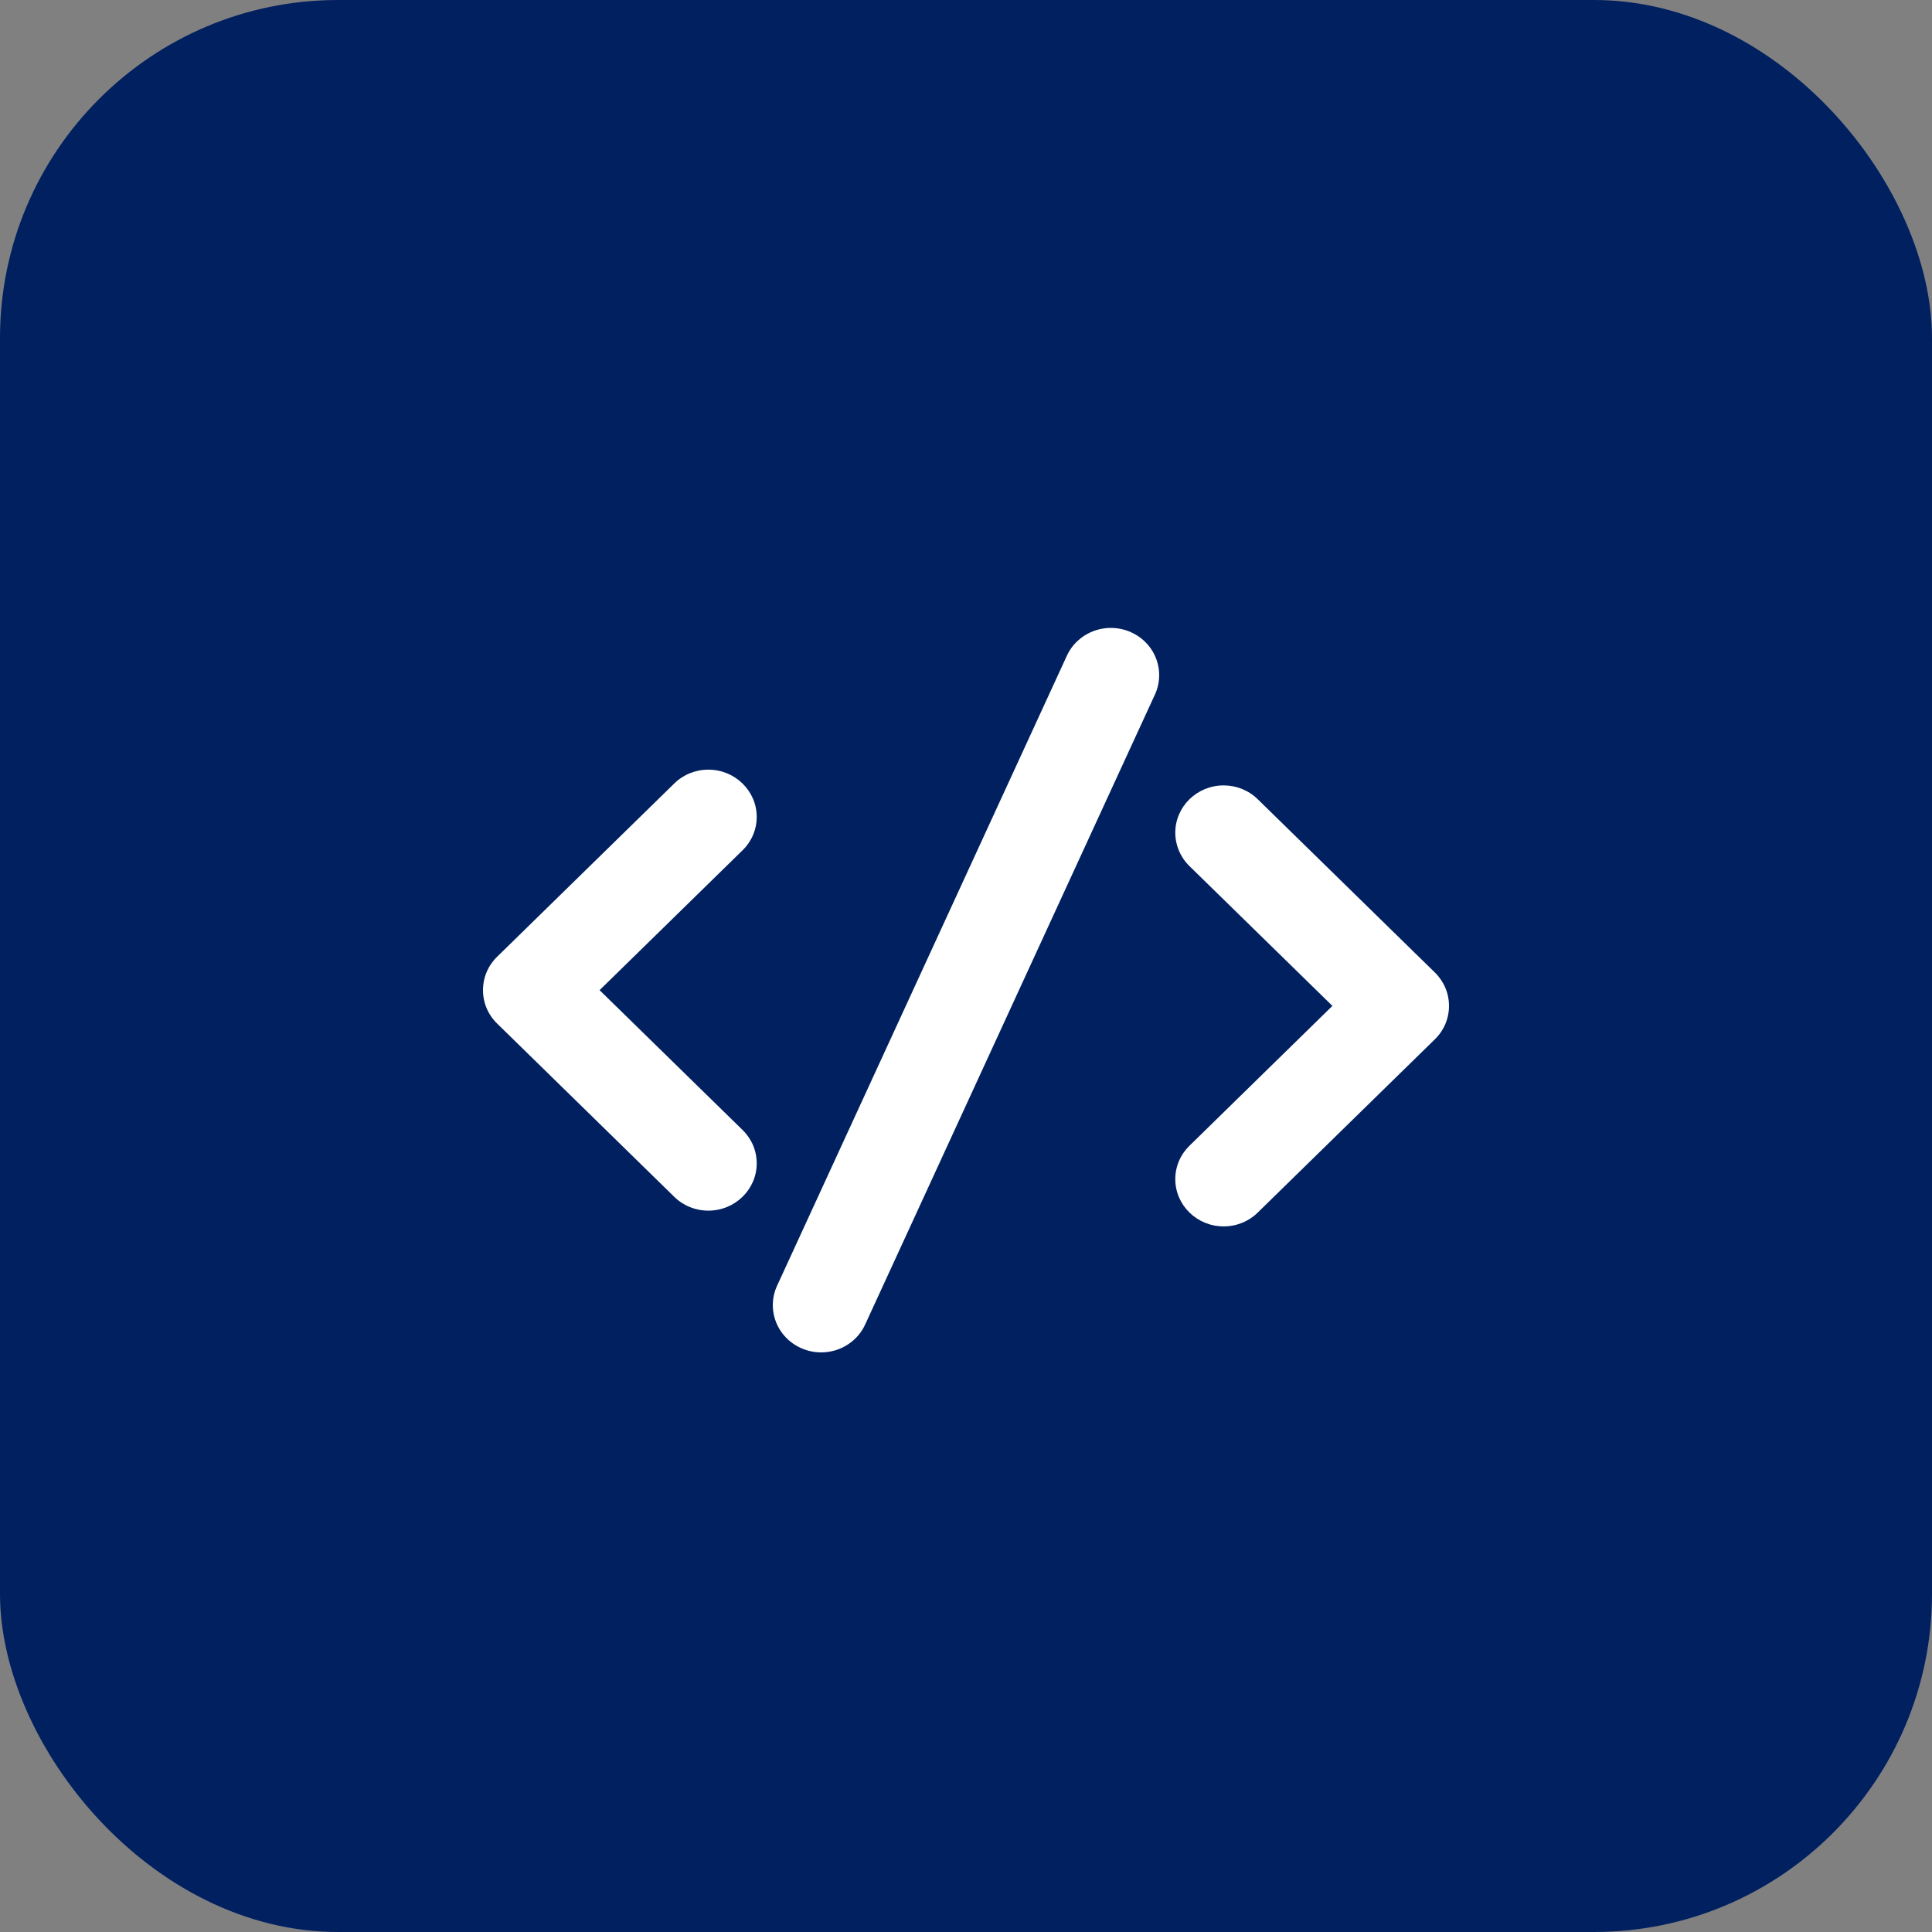 <?xml version="1.0" encoding="UTF-8"?>
<svg width="40px" height="40px" viewBox="0 0 40 40" version="1.1" xmlns="http://www.w3.org/2000/svg" xmlns:xlink="http://www.w3.org/1999/xlink">
    <rect x="0" y="0" width="40" height="40" fill="#808080" stroke="none"/>
    <title>Entwicklung Icon</title>
    <g id="Entwicklung-Icon" stroke="none" stroke-width="1" fill="none" fill-rule="evenodd">
        <rect id="Rectangle" fill="#002060" x="0" y="0" width="40" height="40" rx="7"></rect>
        <g id="code" transform="translate(10, 13)" fill="#FFFFFF" fill-rule="nonzero">
            <path d="M4.667,12.065 C4.401,12.066 4.146,11.963 3.959,11.778 L0.293,8.192 C0.104,8.008 0,7.762 0,7.5 C0,7.238 0.104,6.992 0.293,6.808 L3.96,3.221 C4.147,3.037 4.401,2.934 4.667,2.935 C5.218,2.935 5.667,3.374 5.667,3.913 C5.667,4.175 5.562,4.421 5.373,4.605 L2.414,7.5 L5.374,10.395 C5.563,10.579 5.667,10.825 5.667,11.087 C5.667,11.626 5.218,12.065 4.667,12.065 Z M15.333,12.391 C14.782,12.391 14.333,11.952 14.333,11.413 C14.333,11.151 14.438,10.905 14.627,10.721 L17.586,7.826 L14.626,4.931 C14.438,4.748 14.333,4.499 14.333,4.239 C14.333,3.7 14.782,3.261 15.333,3.261 C15.601,3.261 15.852,3.363 16.041,3.548 L19.707,7.134 C19.896,7.319 20,7.565 20,7.826 C20,8.088 19.896,8.334 19.707,8.518 L16.04,12.105 C15.853,12.289 15.599,12.392 15.333,12.391 Z M7,15 C6.666,14.999 6.354,14.836 6.168,14.564 C5.983,14.292 5.949,13.947 6.077,13.645 L12.077,0.601 C12.232,0.237 12.597,-0 13,5.19425802e-07 C13.334,0.001 13.646,0.164 13.832,0.436 C14.017,0.708 14.051,1.053 13.923,1.355 L7.923,14.399 C7.768,14.763 7.403,15 7,15 L7,15 Z" id="Shape"></path>
        </g>
    </g>
</svg>